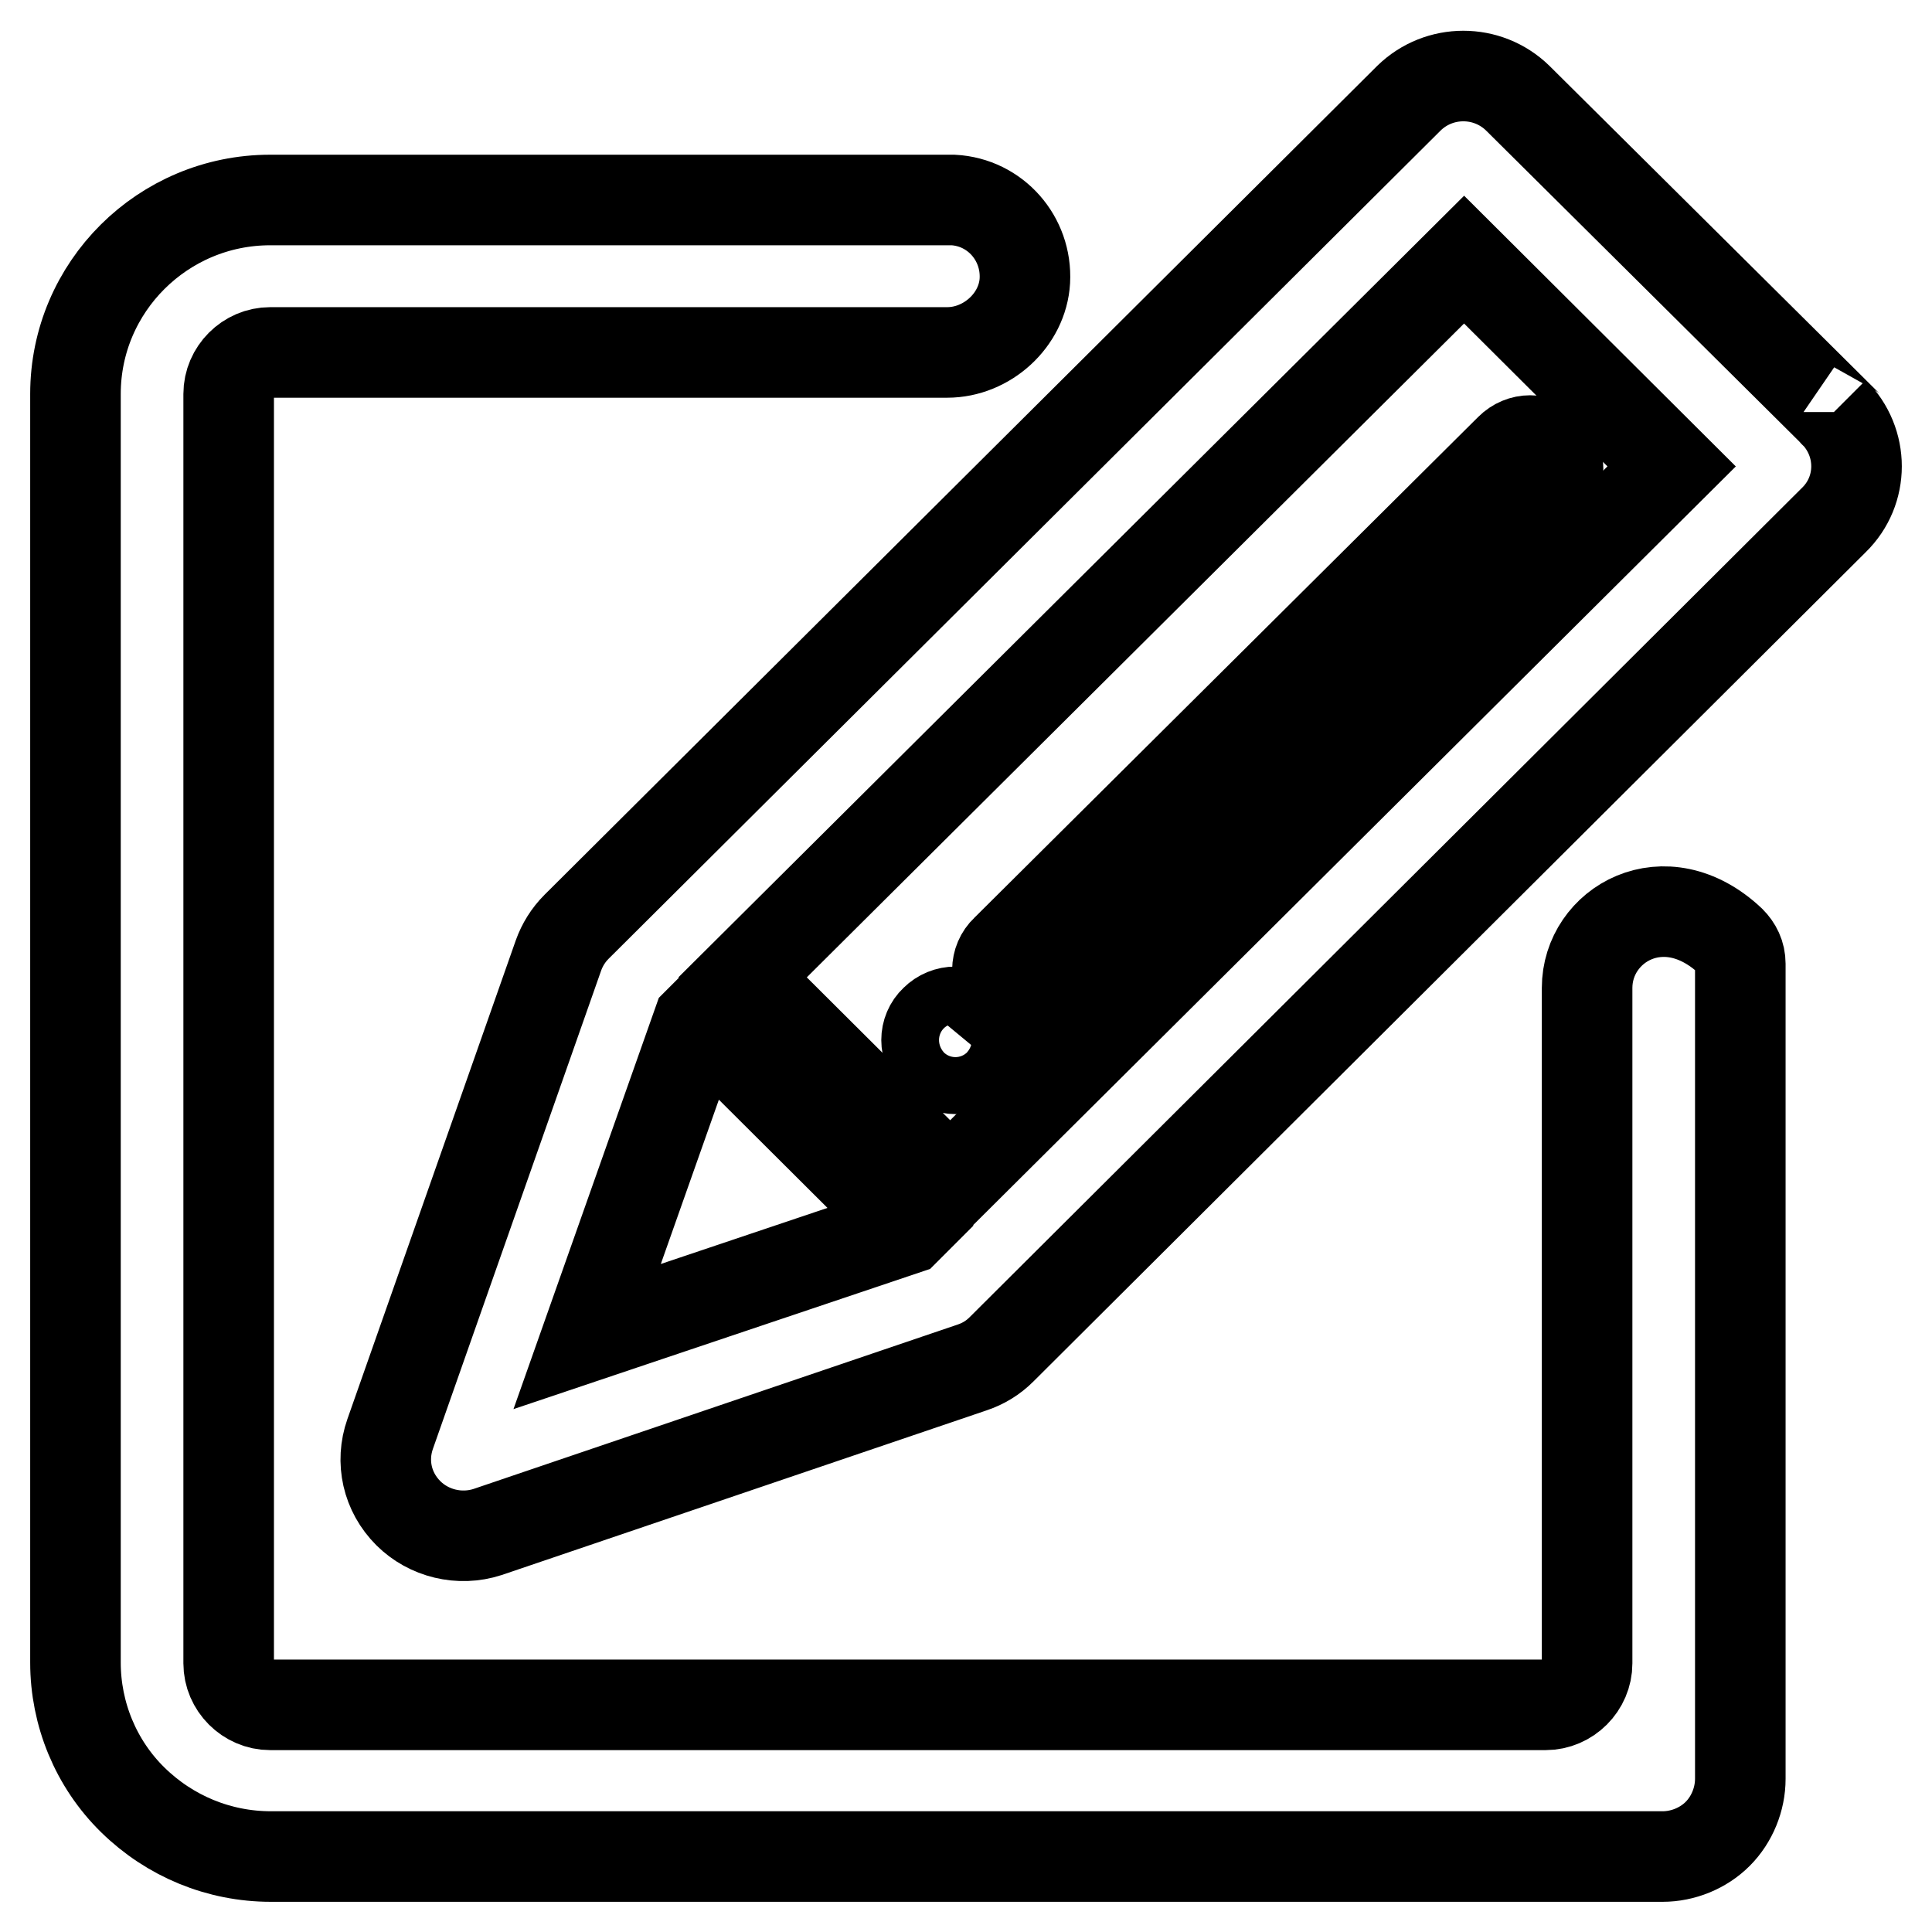 <?xml version="1.0" encoding="utf-8"?>
<!-- Svg Vector Icons : http://www.onlinewebfonts.com/icon -->
<!DOCTYPE svg PUBLIC "-//W3C//DTD SVG 1.1//EN" "http://www.w3.org/Graphics/SVG/1.1/DTD/svg11.dtd">
<svg version="1.1" xmlns="http://www.w3.org/2000/svg" xmlns:xlink="http://www.w3.org/1999/xlink" x="0px" y="0px" viewBox="0 0 256 256" enable-background="new 0 0 256 256" xml:space="preserve">
<g> <path stroke-width="12" fill-opacity="0" stroke="#000000"  d="M229.3,124.7c-8.7-8.2-19-2.2-19,6.2v89.5c0,3-2.5,5.5-5.5,5.5h-169c-3,0-5.5-2.5-5.5-5.5V52.2 c0-3,2.5-5.5,5.5-5.5h89.7c5.3,0,10-4.3,10.3-9.5c0.3-5.6-3.9-10.4-9.5-10.7c-0.2,0-0.4,0-0.6,0H35.8C21.6,26.5,10,38,10,52.2 v168.1c0,6.8,2.7,13.4,7.6,18.2c4.9,4.8,11.4,7.5,18.3,7.5h184.4c2.7,0,5.4-1.1,7.3-3c1.9-1.9,3-4.6,3-7.3v-108 C230.6,126.5,230.1,125.5,229.3,124.7z"/> <path stroke-width="12" fill-opacity="0" stroke="#000000"  d="M243,54.6L201.1,13c-4-3.9-10.4-3.9-14.4,0L76.4,122.8c-1.1,1.1-1.9,2.4-2.4,3.8L51.7,190 c-1.3,3.7-0.4,7.7,2.4,10.5c2.7,2.7,6.8,3.7,10.5,2.5l64.2-21.8c1.5-0.5,2.8-1.3,3.9-2.4L243,68.9C247,65,247,58.6,243,54.6 C243.1,54.7,243,54.7,243,54.6L243,54.6z M77.8,177.1l14.7-41.6l0.5-0.5l27.5,27.4l-0.5,0.5L77.8,177.1z M125.9,156.9l-27.5-27.4 L194,34.4l27.5,27.4L125.9,156.9z"/> <path stroke-width="12" fill-opacity="0" stroke="#000000"  d="M133.2,131.2c1.5,1.5,3.9,1.5,5.4,0l66.8-66.4c1.4-1.5,1.4-3.9,0-5.3c-1.5-1.5-3.8-1.5-5.3,0l-66.8,66.4 C131.8,127.3,131.8,129.7,133.2,131.2C133.2,131.2,133.2,131.2,133.2,131.2L133.2,131.2z M123.9,140.5c1.5,1.5,3.9,1.5,5.4,0 c1.5-1.5,1.5-3.9,0-5.3c0,0,0,0,0,0c-1.5-1.5-3.9-1.5-5.4,0C122.4,136.6,122.4,139,123.9,140.5 C123.8,140.5,123.8,140.5,123.9,140.5z"/></g>
</svg>